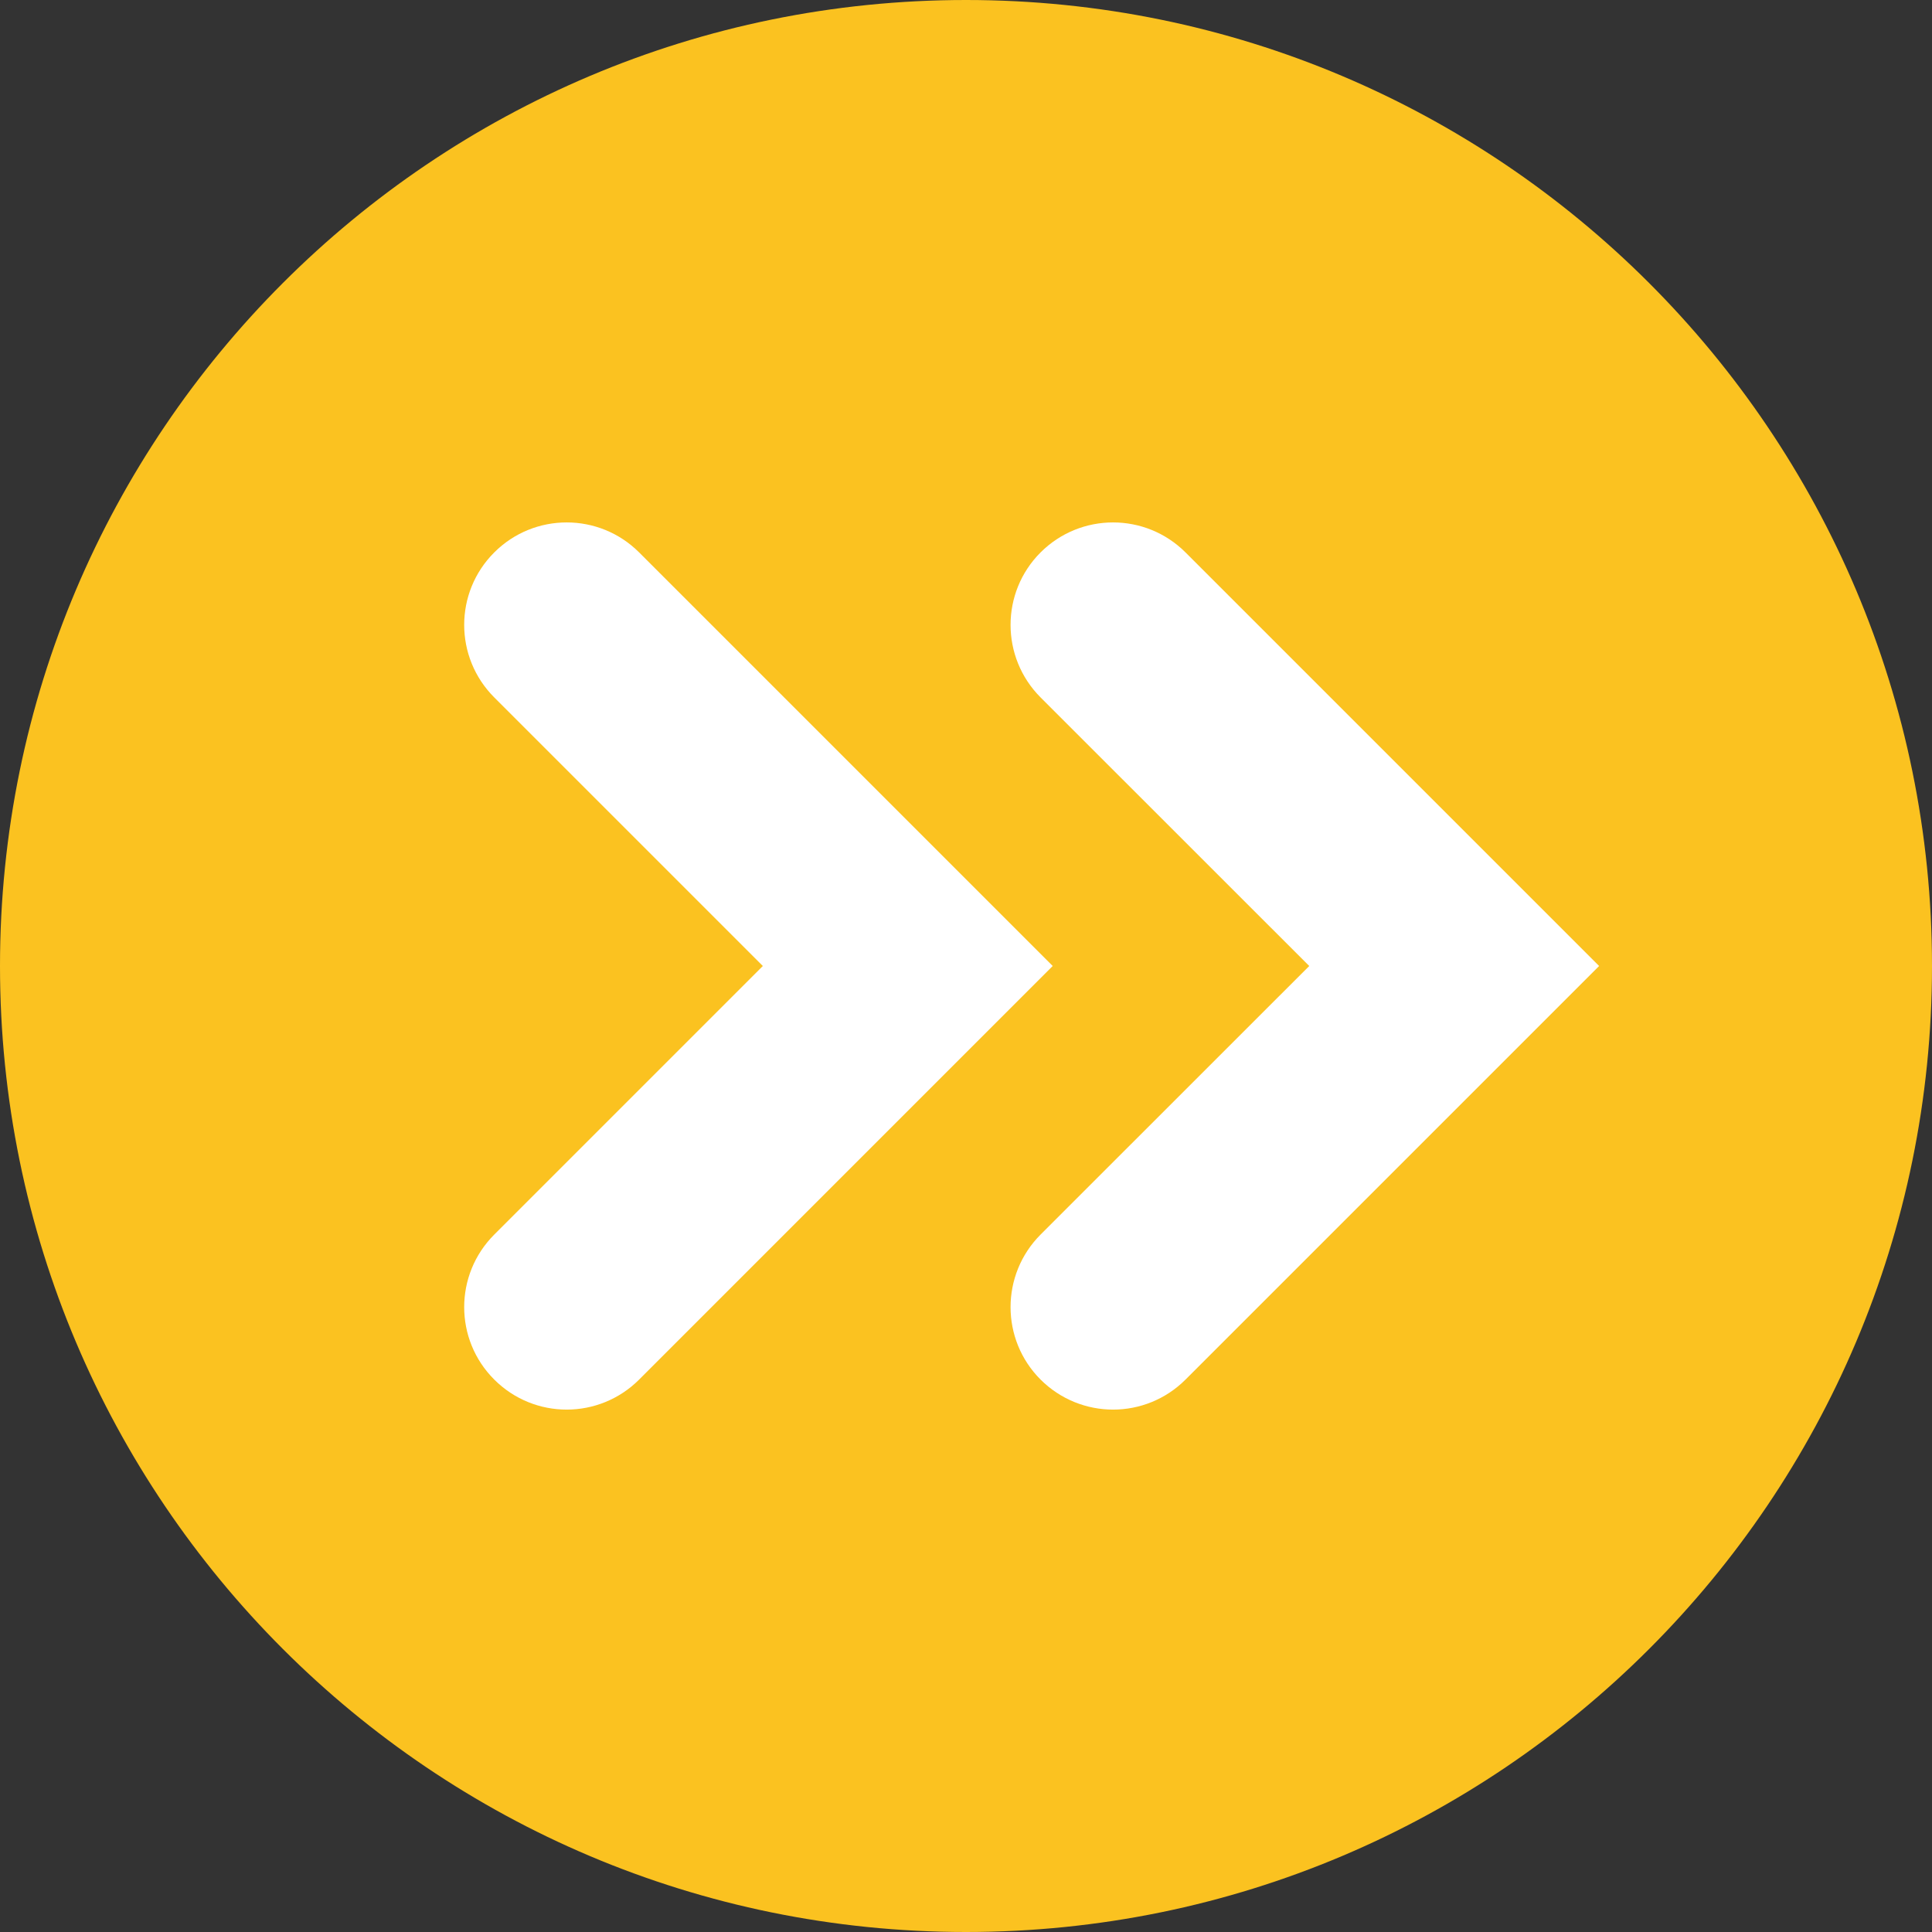 <?xml version="1.0" encoding="UTF-8"?><svg xmlns="http://www.w3.org/2000/svg" xmlns:xlink="http://www.w3.org/1999/xlink" height="100.0" preserveAspectRatio="xMidYMid meet" version="1.0" viewBox="0.0 0.0 100.0 100.0" width="100.0" zoomAndPan="magnify"><rect x="0.0" y="0.0" width="100.0" height="100.0" fill="#333333" stroke="none"/><g><g id="change1_1"><path d="M 100 50 C 100 77.613 77.613 100 50 100 C 22.387 100 0 77.613 0 50 C 0 22.387 22.387 0 50 0 C 77.613 0 100 22.387 100 50" fill="#fbc220"/></g><g id="change2_1"><path d="M 29.332 72.961 C 27.973 72.961 26.617 72.441 25.582 71.406 C 23.508 69.336 23.508 65.977 25.582 63.902 L 39.484 50 L 25.582 36.098 C 23.508 34.023 23.508 30.664 25.582 28.594 C 27.652 26.523 31.012 26.523 33.082 28.594 L 54.488 50 L 33.082 71.406 C 32.047 72.441 30.688 72.961 29.332 72.961" fill="#fff"/></g><g id="change2_2"><path d="M 57.613 72.961 C 56.254 72.961 54.898 72.441 53.859 71.406 C 51.789 69.336 51.789 65.977 53.859 63.902 L 67.766 50 L 53.859 36.098 C 51.789 34.023 51.789 30.664 53.859 28.594 C 55.934 26.523 59.289 26.523 61.363 28.594 L 82.77 50 L 61.363 71.406 C 60.328 72.441 58.969 72.961 57.613 72.961" fill="#fff"/></g></g></svg>